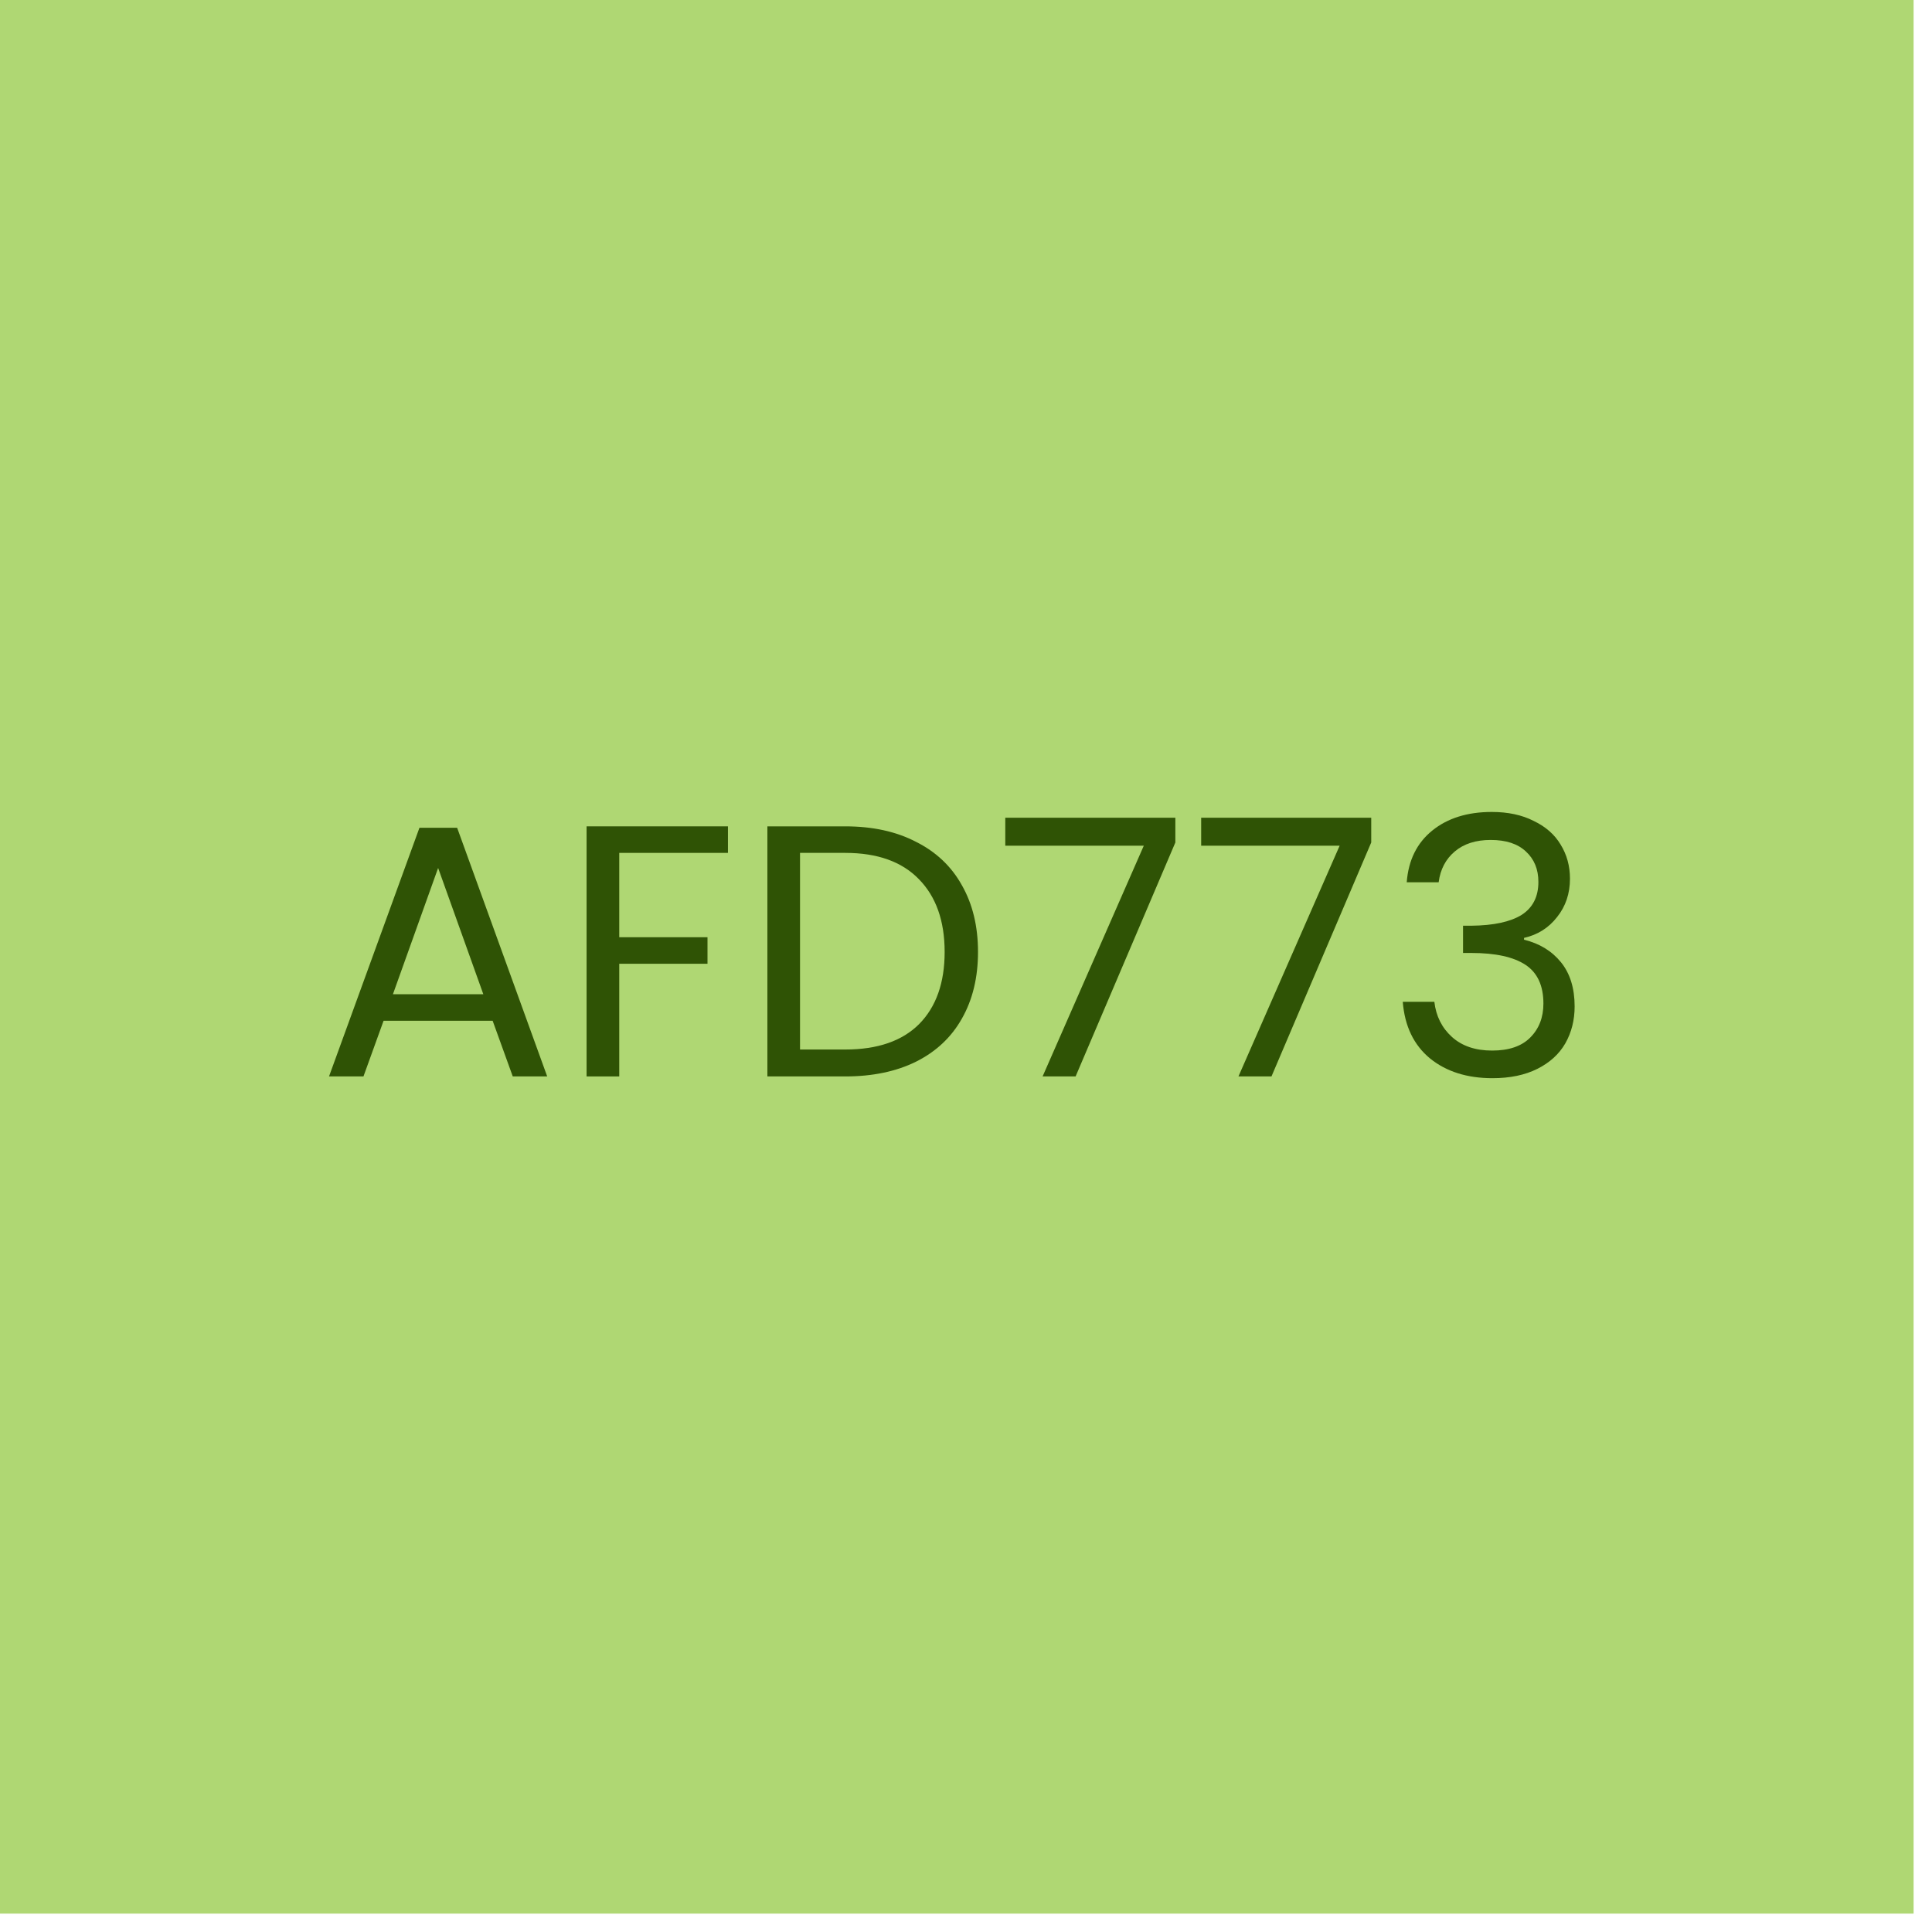 <?xml version="1.0" encoding="utf-8"?>
<svg xmlns="http://www.w3.org/2000/svg" fill="none" height="100%" overflow="visible" preserveAspectRatio="none" style="display: block;" viewBox="0 0 75 75" width="100%">
<g id="Group 67">
<rect fill="#AFD773" height="74.286" id="Rectangle 15" width="74.286"/>
<g id="AFD773">
<path d="M54.609 34.25C54.674 33.396 55.003 32.727 55.597 32.245C56.192 31.762 56.962 31.52 57.91 31.52C58.541 31.52 59.084 31.636 59.539 31.869C60.004 32.091 60.352 32.398 60.584 32.788C60.825 33.178 60.946 33.619 60.946 34.111C60.946 34.687 60.779 35.184 60.445 35.601C60.12 36.019 59.693 36.289 59.163 36.409V36.479C59.767 36.627 60.245 36.92 60.598 37.356C60.951 37.793 61.127 38.364 61.127 39.07C61.127 39.599 61.007 40.077 60.765 40.504C60.524 40.922 60.161 41.252 59.679 41.493C59.196 41.735 58.615 41.855 57.938 41.855C56.953 41.855 56.145 41.6 55.514 41.089C54.883 40.569 54.53 39.836 54.455 38.889H55.681C55.746 39.446 55.974 39.901 56.364 40.254C56.754 40.606 57.274 40.783 57.924 40.783C58.574 40.783 59.066 40.616 59.4 40.281C59.744 39.938 59.915 39.497 59.915 38.958C59.915 38.262 59.683 37.76 59.219 37.454C58.755 37.148 58.054 36.994 57.116 36.994H56.795V35.936H57.13C57.984 35.926 58.629 35.787 59.066 35.518C59.502 35.239 59.72 34.812 59.72 34.236C59.72 33.744 59.558 33.35 59.233 33.053C58.917 32.755 58.462 32.607 57.868 32.607C57.292 32.607 56.828 32.755 56.475 33.053C56.122 33.35 55.913 33.749 55.848 34.25H54.609Z" fill="#2F5305" id="Vector"/>
<path d="M53.231 32.705L49.359 41.786H48.077L52.005 32.83H46.629V31.744H53.231V32.705Z" fill="#2F5305" id="Vector_2"/>
<path d="M45.627 32.705L41.755 41.786H40.474L44.402 32.83H39.025V31.744H45.627V32.705Z" fill="#2F5305" id="Vector_3"/>
<path d="M32.812 32.079C33.871 32.079 34.786 32.278 35.556 32.678C36.336 33.068 36.931 33.629 37.339 34.363C37.757 35.096 37.966 35.96 37.966 36.954C37.966 37.947 37.757 38.811 37.339 39.544C36.931 40.269 36.336 40.826 35.556 41.216C34.786 41.596 33.871 41.787 32.812 41.787H29.79V32.079H32.812ZM32.812 40.742C34.066 40.742 35.022 40.413 35.682 39.753C36.341 39.085 36.671 38.151 36.671 36.954C36.671 35.746 36.336 34.804 35.668 34.126C35.008 33.448 34.057 33.109 32.812 33.109H31.057V40.742H32.812Z" fill="#2F5305" id="Vector_4"/>
<path d="M28.259 32.079V33.109H24.039V36.383H27.465V37.413H24.039V41.787H22.771V32.079H28.259Z" fill="#2F5305" id="Vector_5"/>
<path d="M19.125 39.627H14.89L14.11 41.786H12.773L16.283 32.134H17.746L21.242 41.786H19.905L19.125 39.627ZM18.763 38.597L17.008 33.694L15.253 38.597H18.763Z" fill="#2F5305" id="Vector_6"/>
</g>
</g>
</svg>